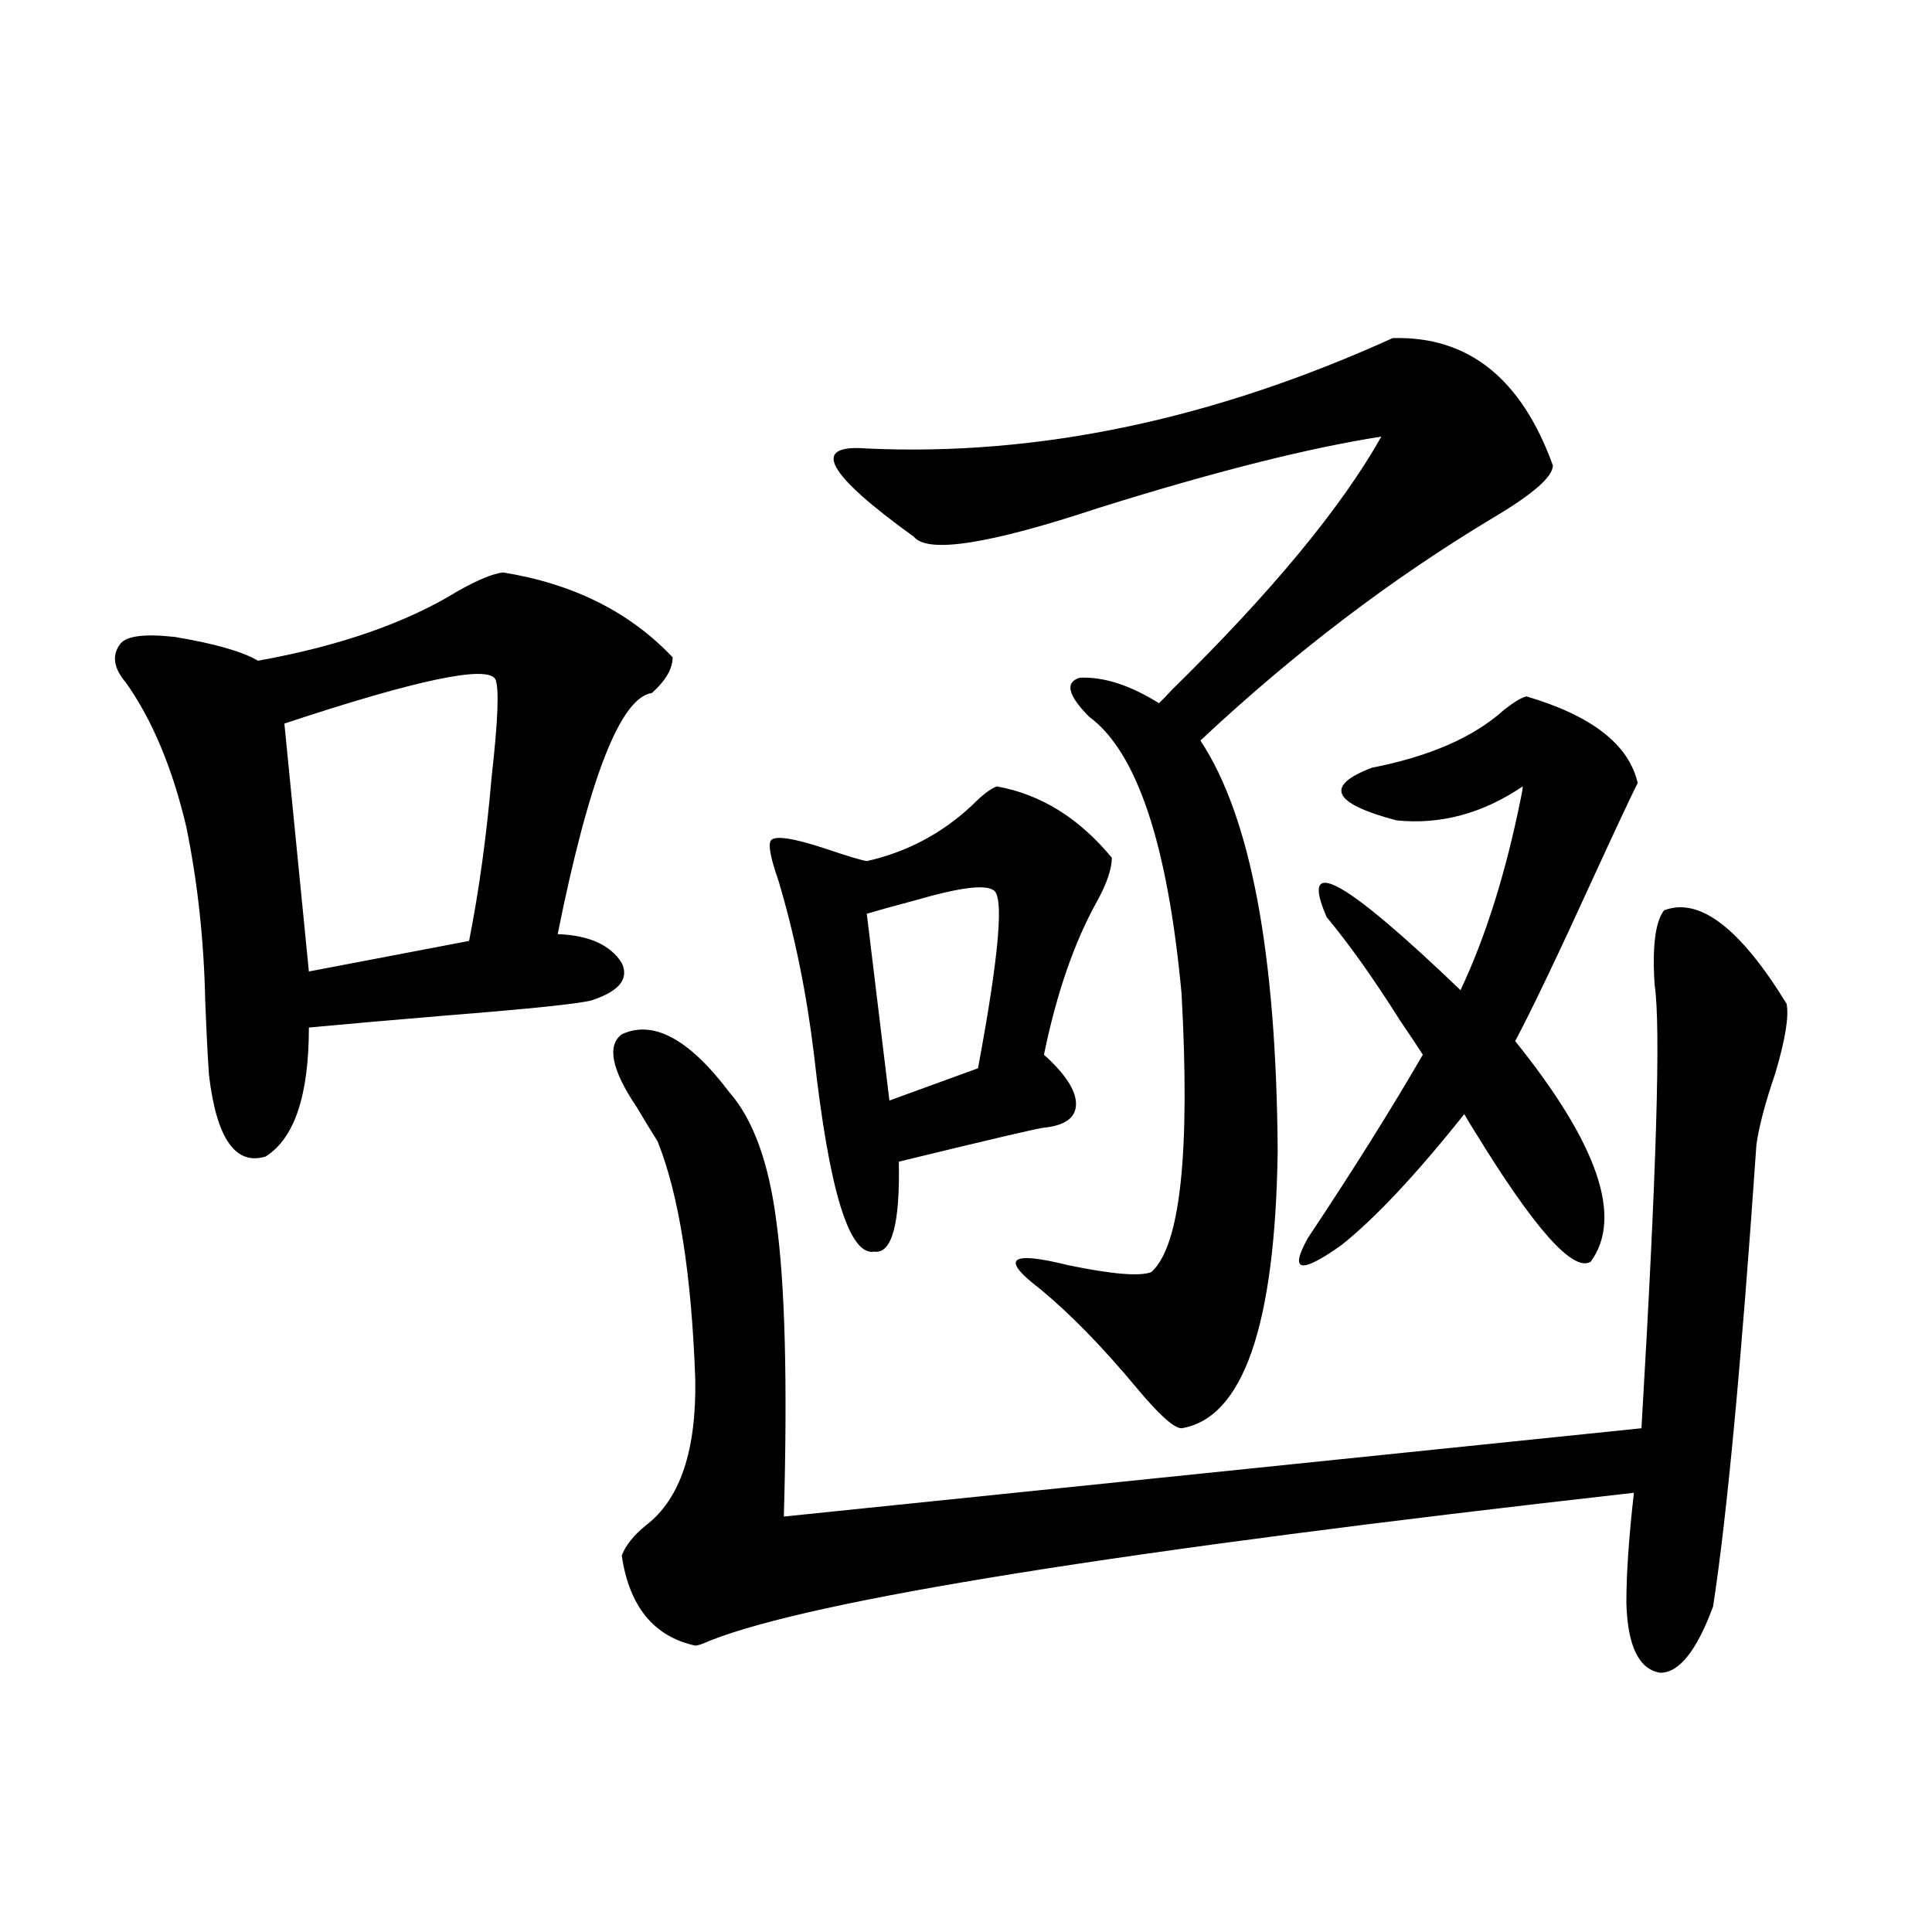 <?xml version="1.0" encoding="utf-8"?>
<!-- Generator: Adobe Illustrator 16.0.0, SVG Export Plug-In . SVG Version: 6.00 Build 0)  -->
<!DOCTYPE svg PUBLIC "-//W3C//DTD SVG 1.1//EN" "http://www.w3.org/Graphics/SVG/1.1/DTD/svg11.dtd">
<svg version="1.1" id="图层_1" xmlns="http://www.w3.org/2000/svg" xmlns:xlink="http://www.w3.org/1999/xlink" x="0px" y="0px"
	 width="1000px" height="1000px" viewBox="0 0 1000 1000" enable-background="new 0 0 1000 1000" xml:space="preserve">
<path d="M260.359,296.297c36.417,5.864,65.685,20.517,87.803,43.945c0,5.864-3.582,12.017-10.731,18.457
	c-16.265,2.349-32.529,43.945-48.779,124.805c16.25,0.591,27.316,5.575,33.17,14.941c3.902,8.212-1.311,14.653-15.609,19.336
	c-6.509,1.758-31.874,4.395-76.096,7.91c-27.972,2.349-51.386,4.395-70.242,6.152c0,35.156-7.484,57.431-22.438,66.797
	c-15.609,4.696-25.365-9.366-29.268-42.188c-0.655-9.366-1.311-22.261-1.951-38.672c-0.655-31.05-3.902-60.933-9.756-89.648
	c-7.164-30.46-17.561-55.371-31.219-74.707c-6.509-7.608-7.484-14.351-2.927-20.215c3.247-4.093,12.683-5.273,28.292-3.516
	c20.808,3.516,35.121,7.622,42.926,12.305c42.271-7.608,76.736-19.624,103.412-36.035
	C247.342,300.114,255.146,296.888,260.359,296.297z M256.457,351.668c-3.902-7.608-40.334,0-109.266,22.852l12.683,128.32
	l82.925-15.82c5.198-26.367,9.101-54.78,11.707-85.254C257.753,373.063,258.408,356.364,256.457,351.668z M861.32,471.199
	c18.201-7.031,39.344,9.091,63.413,48.34c1.296,6.454-0.655,18.457-5.854,36.035c-5.213,15.243-8.46,27.548-9.756,36.914
	c-7.805,113.091-15.289,192.782-22.438,239.063c-8.46,22.852-17.561,34.277-27.316,34.277c-11.066-1.758-16.92-13.774-17.561-36.035
	c0-15.229,1.296-34.277,3.902-57.129c-265.359,29.883-424.715,55.371-478.037,76.465c-3.902,1.758-6.509,2.637-7.805,2.637
	c-21.463-4.696-34.146-20.215-38.048-46.582c1.951-5.273,6.174-10.547,12.683-15.82c17.561-13.472,26.006-38.672,25.365-75.586
	c-1.951-54.492-8.46-95.499-19.512-123.047c-2.606-4.093-6.188-9.956-10.731-17.578c-13.018-19.336-15.609-31.929-7.805-37.793
	c16.25-7.608,34.786,2.349,55.608,29.883c12.348,14.063,20.487,36.337,24.39,66.797c4.543,32.821,5.854,83.798,3.902,152.93
	l443.892-45.703c7.805-131.836,10.076-208.301,6.829-229.395C855.132,489.958,856.763,477.063,861.32,471.199z M515.963,407.039
	c22.759,4.106,42.591,16.411,59.511,36.914c0,5.864-2.606,13.485-7.805,22.852c-11.707,21.094-20.822,47.461-27.316,79.102
	c11.052,9.97,16.585,18.457,16.585,25.488s-5.533,11.138-16.585,12.305c-1.951,0-26.996,5.864-75.12,17.578
	c0.641,32.231-3.582,47.763-12.683,46.582c-13.018,2.349-23.414-31.641-31.219-101.953c-3.902-32.218-10.091-62.402-18.536-90.527
	c-3.902-11.124-5.213-17.866-3.902-20.215c1.951-2.925,11.707-1.456,29.268,4.395c10.396,3.516,17.226,5.575,20.487,6.152
	c20.808-4.683,39.023-14.351,54.633-29.004C508.479,411.434,512.701,408.22,515.963,407.039z M720.836,175.008
	c39.023-1.167,66.66,20.806,82.925,65.918c0,5.864-10.411,14.941-31.219,27.246c-52.682,31.641-103.092,70.024-151.216,115.137
	c26.006,39.263,39.344,110.165,39.999,212.695c-1.311,90.239-17.896,137.988-49.755,143.262c-3.902,0-11.707-7.031-23.414-21.094
	c-17.561-21.094-34.146-38.081-49.755-50.977c-20.822-15.82-15.944-19.913,14.634-12.305c22.759,4.696,37.072,5.864,42.926,3.516
	c14.954-13.472,20.152-61.523,15.609-144.141c-7.164-77.344-23.094-125.093-47.804-143.262
	c-11.066-11.124-12.683-17.866-4.878-20.215c12.348-0.577,26.006,3.817,40.975,13.184c1.296-1.167,3.567-3.516,6.829-7.031
	c51.371-50.386,87.468-94.043,108.29-130.957c-37.728,5.864-86.507,18.169-146.338,36.914
	c-56.584,18.759-88.458,23.73-95.607,14.941c-45.532-32.808-53.657-48.038-24.39-45.703
	C537.091,236.243,627.82,217.195,720.836,175.008z M514.012,460.652c-4.558-2.925-17.896-1.167-39.999,5.273
	c-11.066,2.938-19.512,5.273-25.365,7.031l11.707,96.68l45.853-16.699C517.259,493.763,519.865,463.001,514.012,460.652z
	 M790.103,360.457c33.811,9.97,53.002,24.911,57.56,44.824c-3.262,6.454-10.411,21.685-21.463,45.703
	c-19.512,42.778-33.505,72.07-41.95,87.891c42.926,53.325,55.929,91.406,39.023,114.258c-9.115,5.273-28.947-16.987-59.511-66.797
	c-2.606-4.093-4.558-7.319-5.854-9.668c-24.725,31.063-45.853,53.613-63.413,67.676c-21.463,15.243-27.316,14.063-17.561-3.516
	c23.414-35.156,43.246-66.797,59.511-94.922c-2.606-4.093-6.509-9.956-11.707-17.578c-13.658-21.671-26.341-39.551-38.048-53.613
	c-14.313-32.808,8.78-20.215,69.267,37.793c13.003-27.534,23.414-60.645,31.219-99.316c0.641-2.925,0.976-4.972,0.976-6.152
	c-20.822,14.063-42.605,19.927-65.364,17.578c-33.17-8.789-37.407-17.866-12.683-27.246c29.908-5.851,52.682-15.82,68.291-29.883
	C783.594,363.396,787.496,361.048,790.103,360.457z"/>
</svg>
